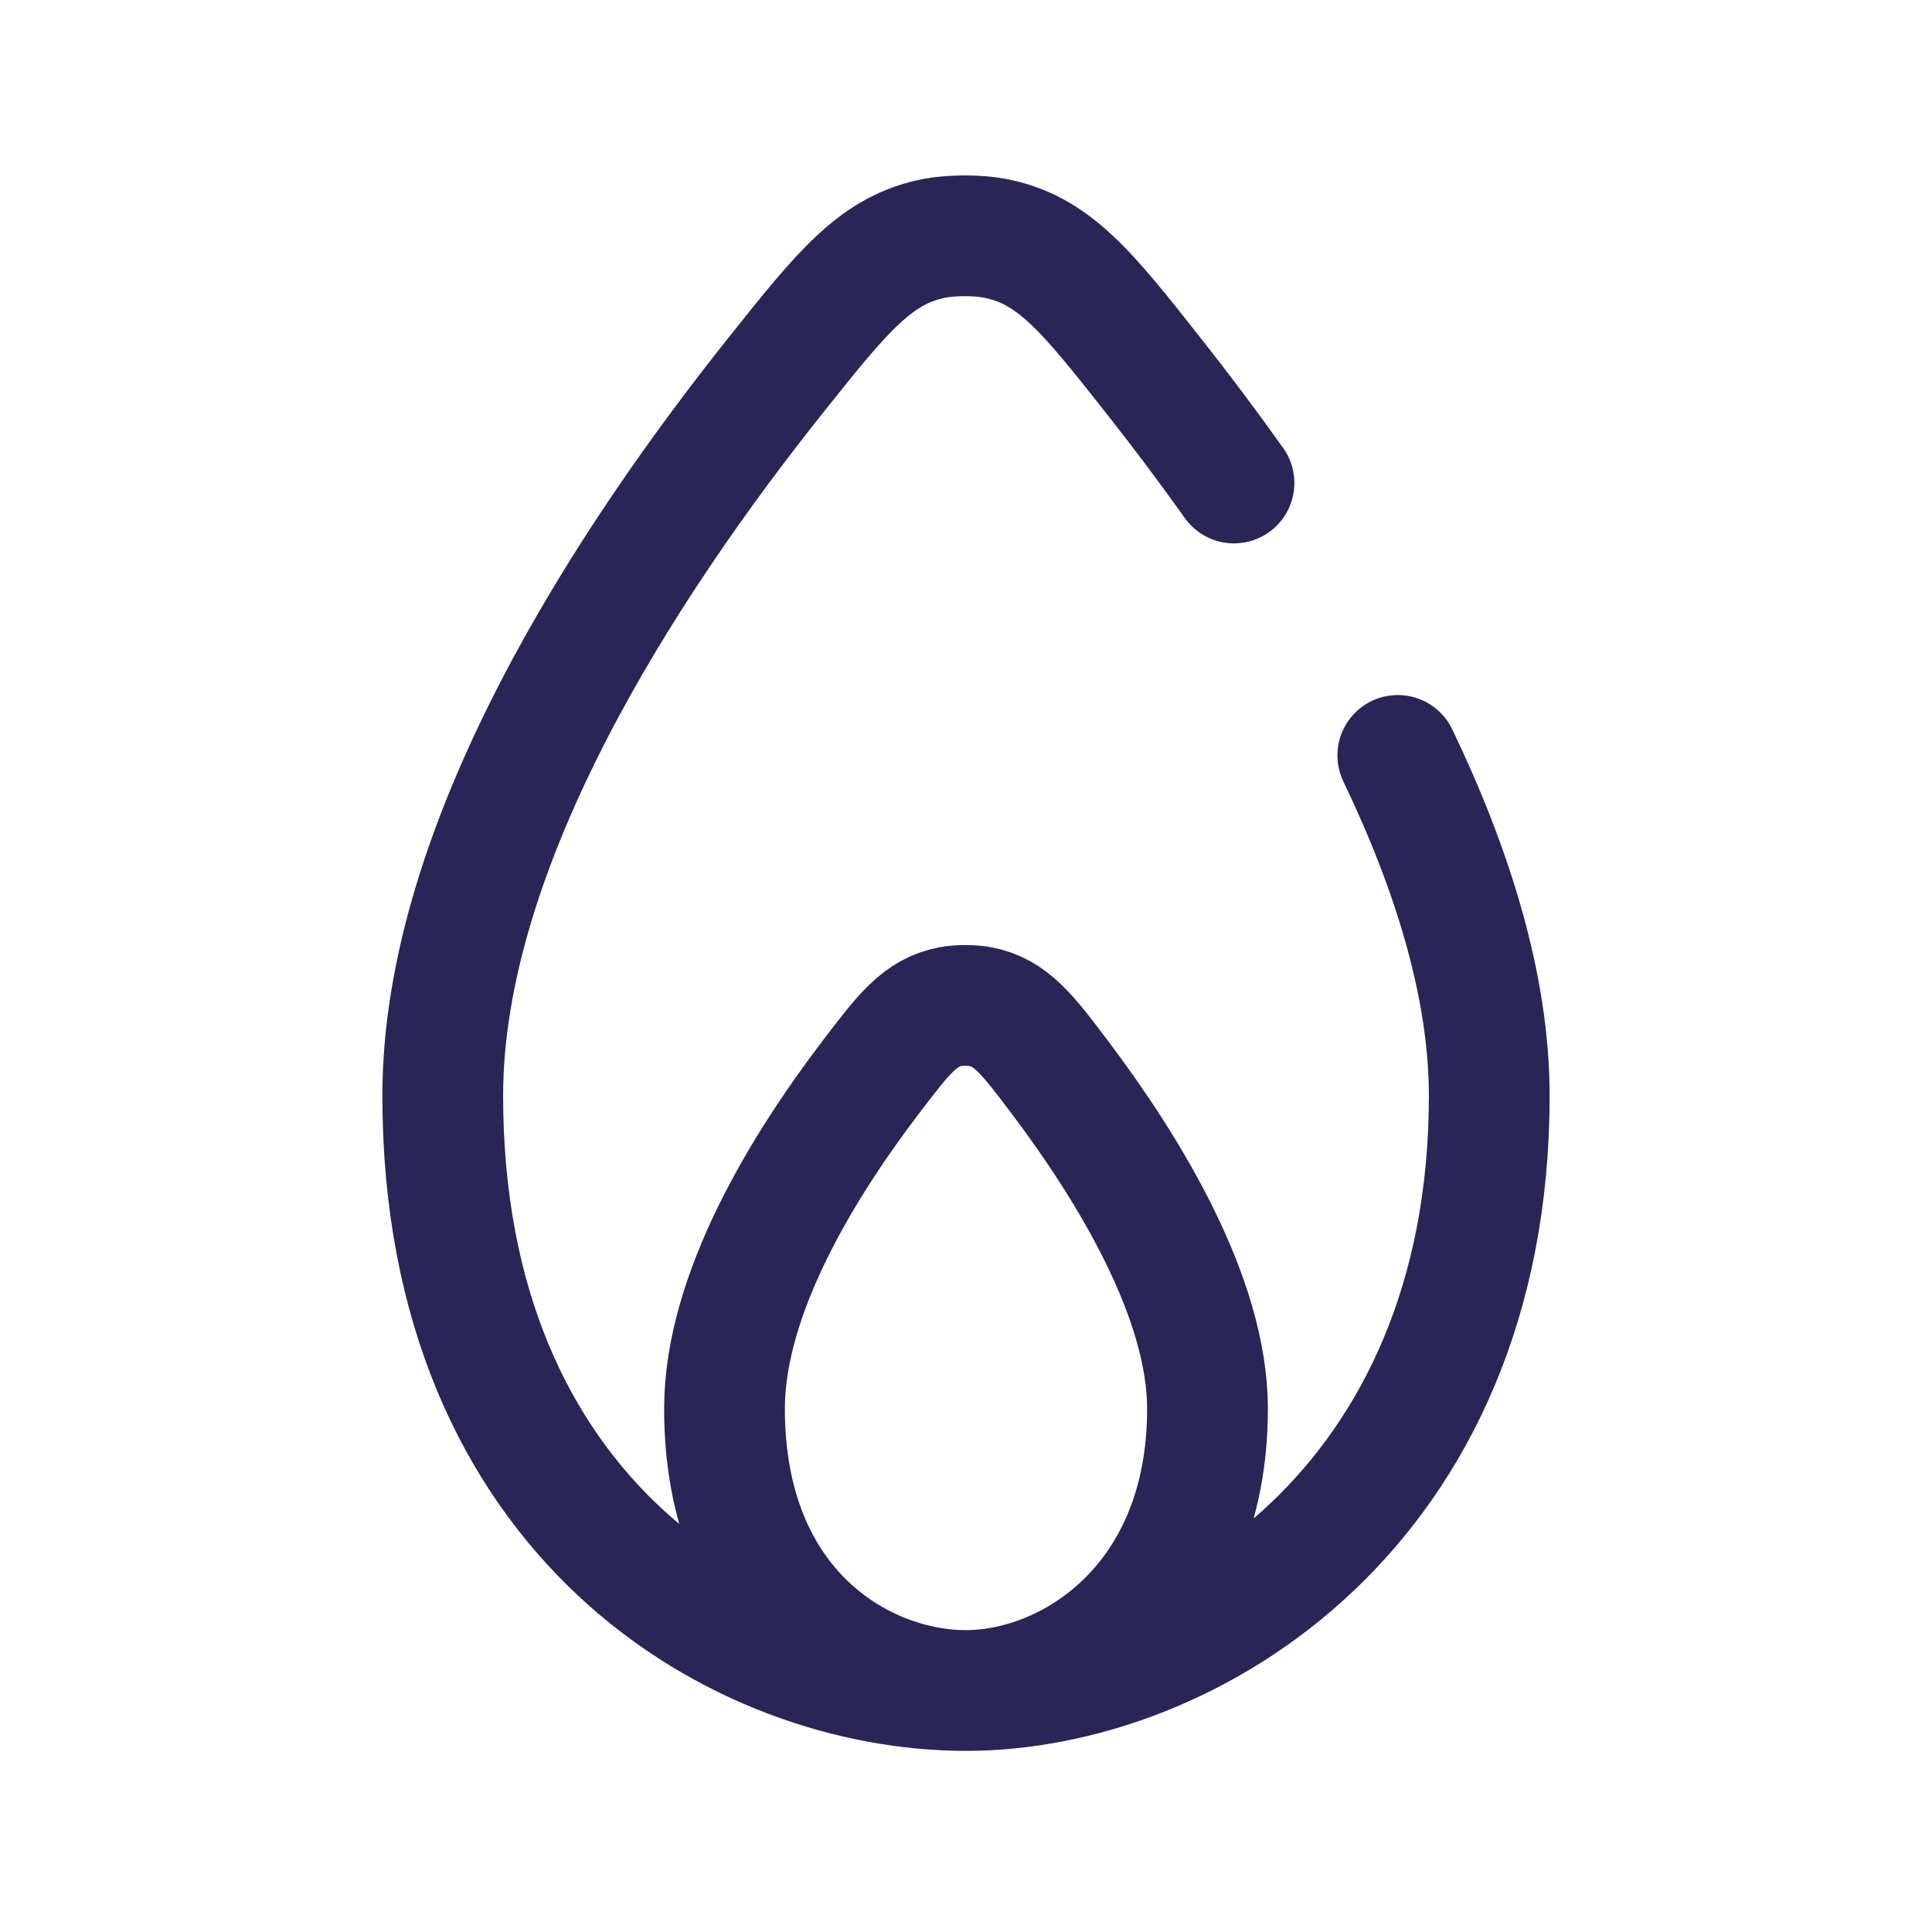 <svg width="24" height="24" viewBox="0 0 24 24" fill="none" xmlns="http://www.w3.org/2000/svg">
<path d="M12 21C14.786 21 18.5 18.721 18.5 13.611C18.5 12.251 18.04 10.792 17.364 9.384M12 21C9.214 21 5.5 18.889 5.5 13.611C5.5 10.484 7.782 6.987 9.641 4.656C10.474 3.611 10.891 3.089 11.632 2.956C11.837 2.92 12.144 2.92 12.348 2.958C13.089 3.095 13.505 3.622 14.336 4.676C14.659 5.085 14.994 5.529 15.329 6M12 21C13.286 21 15 19.921 15 17.5C15 16.113 14.015 14.51 13.174 13.393C12.764 12.849 12.558 12.577 12.178 12.505C12.074 12.485 11.915 12.485 11.811 12.504C11.431 12.574 11.226 12.844 10.815 13.384C9.976 14.486 9 16.074 9 17.5C9 20 10.714 21 12 21Z" stroke="#292556" stroke-width="1.5" stroke-linecap="round" stroke-linejoin="round"/>
</svg>

